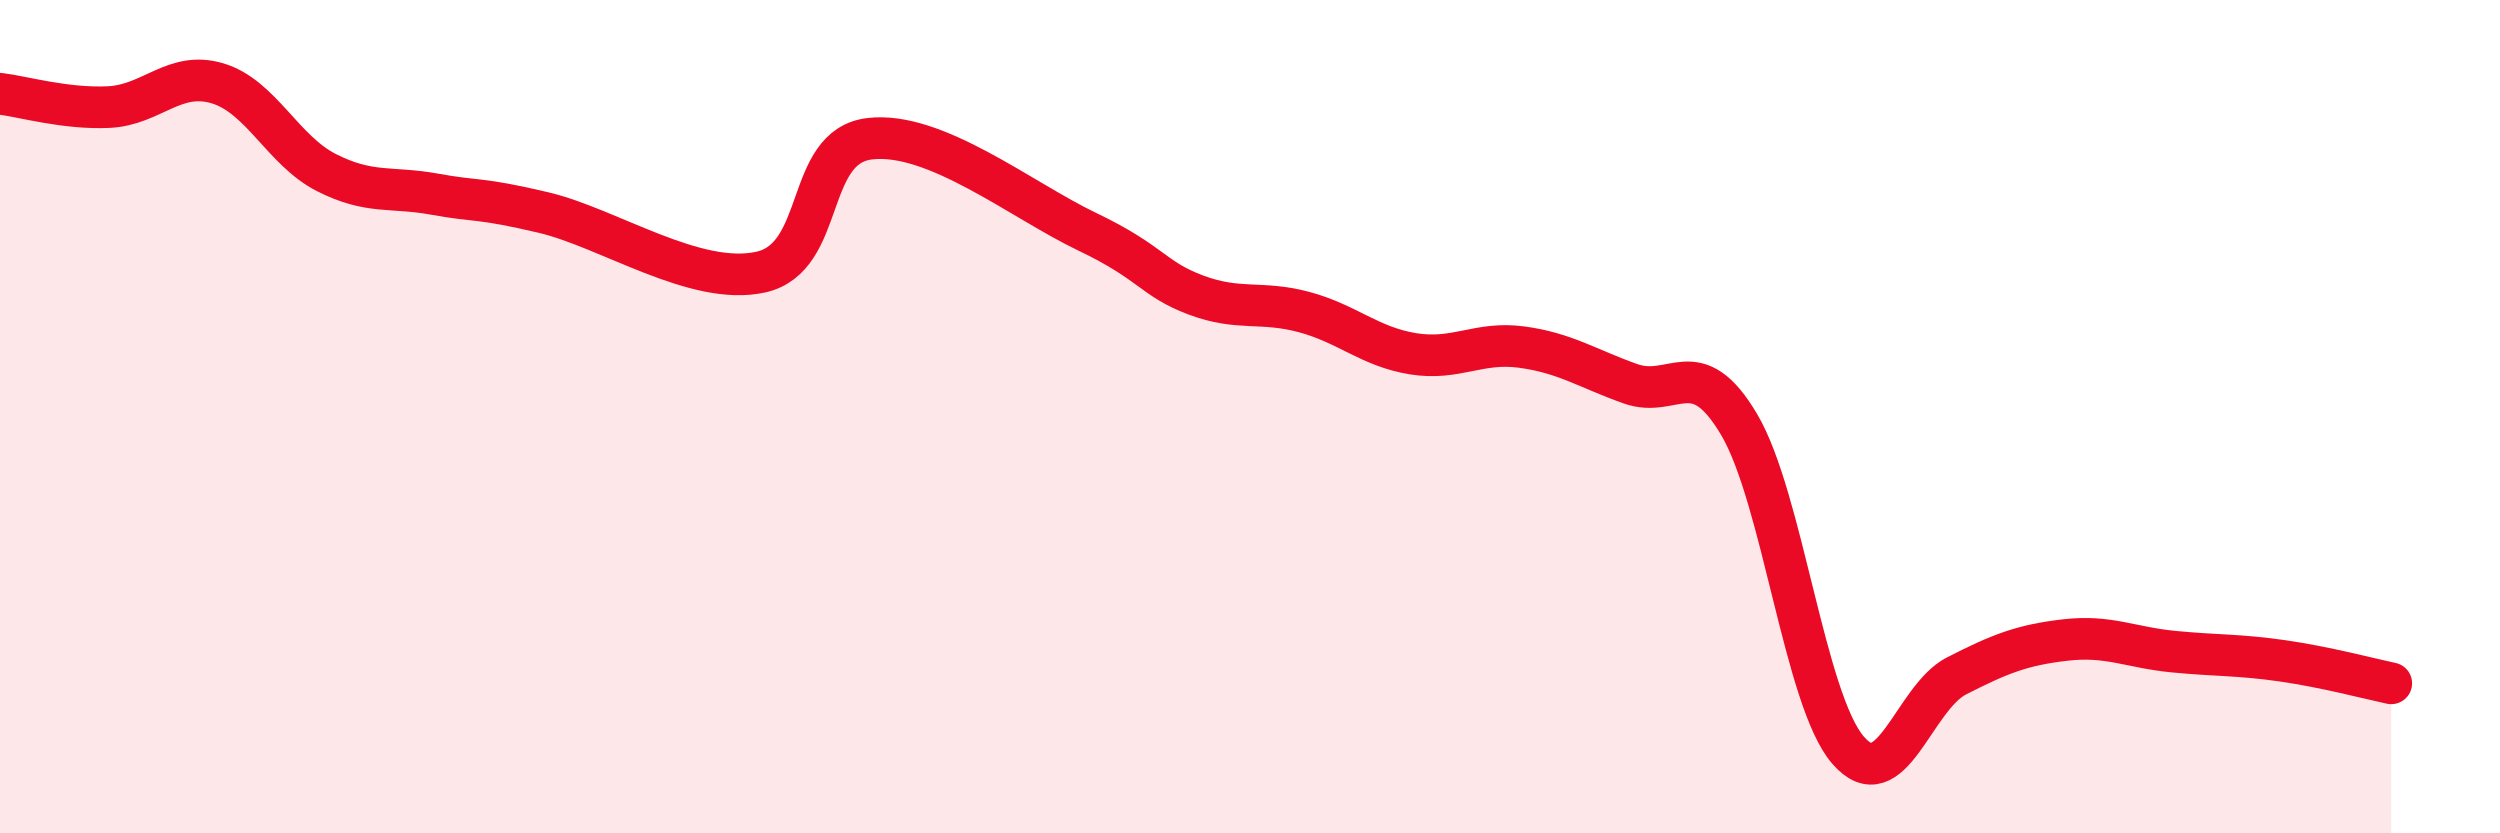 
    <svg width="60" height="20" viewBox="0 0 60 20" xmlns="http://www.w3.org/2000/svg">
      <path
        d="M 0,2.25 C 0.52,2.31 1.57,2.62 2.61,2.57 C 3.65,2.52 4.18,1.69 5.22,2 C 6.26,2.31 6.79,3.61 7.83,4.14 C 8.87,4.67 9.39,4.47 10.43,4.66 C 11.47,4.85 11.47,4.73 13.04,5.1 C 14.61,5.47 16.69,6.88 18.26,6.53 C 19.83,6.18 19.3,3.52 20.87,3.33 C 22.44,3.14 24.52,4.81 26.09,5.56 C 27.66,6.31 27.66,6.69 28.7,7.08 C 29.74,7.47 30.26,7.21 31.3,7.49 C 32.34,7.77 32.87,8.32 33.91,8.49 C 34.95,8.66 35.48,8.19 36.52,8.33 C 37.56,8.47 38.09,8.84 39.13,9.21 C 40.17,9.58 40.7,8.43 41.74,10.19 C 42.78,11.95 43.31,16.79 44.35,18 C 45.39,19.21 45.92,16.75 46.96,16.22 C 48,15.69 48.53,15.48 49.57,15.36 C 50.61,15.24 51.13,15.54 52.17,15.64 C 53.21,15.74 53.74,15.71 54.78,15.86 C 55.82,16.01 56.87,16.29 57.39,16.4L57.39 20L0 20Z"
        fill="#EB0A25"
        opacity="0.1"
        stroke-linecap="round"
        stroke-linejoin="round"
      />
      <path
        d="M 0,2.25 C 0.52,2.31 1.57,2.62 2.61,2.57 C 3.65,2.52 4.18,1.69 5.22,2 C 6.26,2.31 6.79,3.61 7.83,4.14 C 8.87,4.67 9.39,4.47 10.43,4.66 C 11.47,4.85 11.47,4.73 13.04,5.1 C 14.61,5.47 16.69,6.88 18.26,6.53 C 19.83,6.18 19.3,3.52 20.87,3.33 C 22.44,3.14 24.52,4.81 26.09,5.56 C 27.66,6.31 27.66,6.69 28.7,7.08 C 29.74,7.47 30.26,7.21 31.3,7.49 C 32.34,7.77 32.87,8.32 33.91,8.49 C 34.95,8.66 35.48,8.19 36.52,8.33 C 37.56,8.47 38.09,8.84 39.13,9.21 C 40.17,9.58 40.7,8.43 41.74,10.19 C 42.78,11.95 43.31,16.79 44.35,18 C 45.39,19.21 45.92,16.75 46.96,16.22 C 48,15.69 48.53,15.48 49.57,15.36 C 50.61,15.24 51.13,15.54 52.17,15.64 C 53.21,15.74 53.74,15.71 54.78,15.86 C 55.82,16.01 56.87,16.29 57.39,16.4"
        stroke="#EB0A25"
        stroke-width="1"
        fill="none"
        stroke-linecap="round"
        stroke-linejoin="round"
      />
    </svg>
  